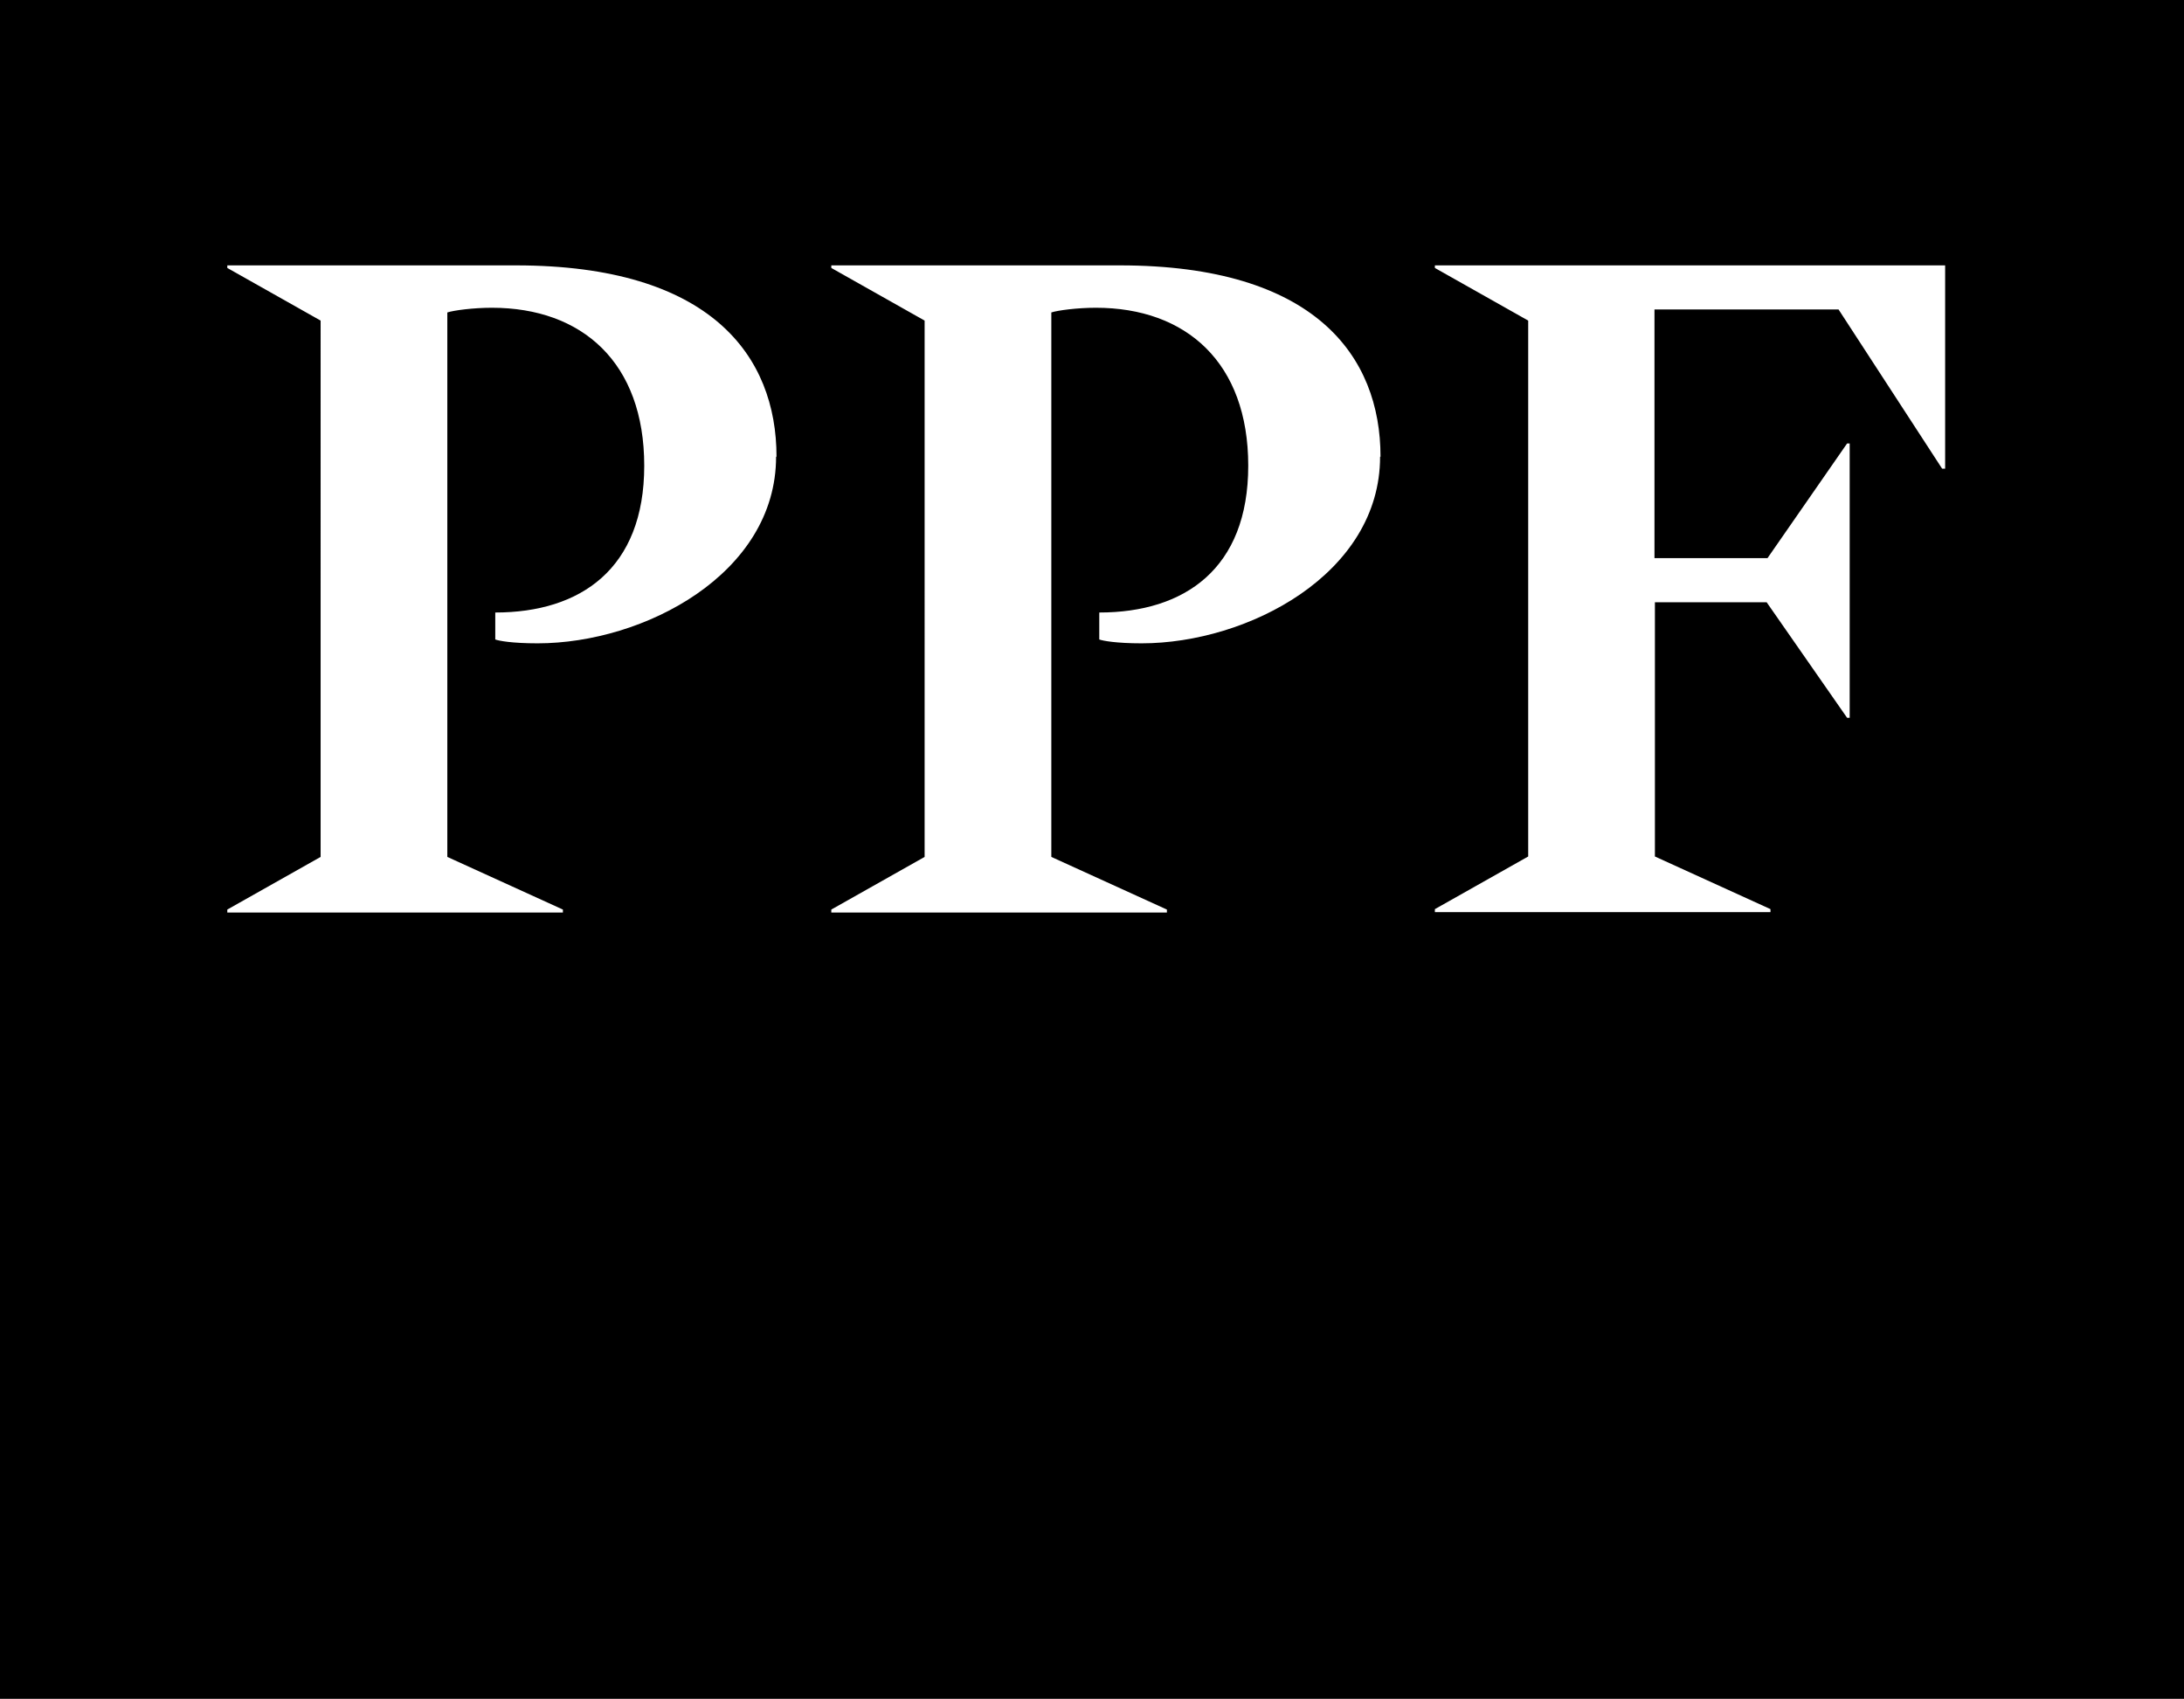 <?xml version="1.0" encoding="UTF-8"?>
<svg id="Layer_1" data-name="Layer 1" xmlns="http://www.w3.org/2000/svg" xmlns:xlink="http://www.w3.org/1999/xlink" viewBox="0 0 51.02 39.69">
  <defs>
    <style>
      .cls-1 {
        clip-path: url(#clippath);
      }

      .cls-2 {
        fill: none;
      }

      .cls-2, .cls-3 {
        stroke-width: 0px;
      }

      .cls-3 {
        fill: #000;
      }
    </style>
    <clipPath id="clippath">
      <rect class="cls-2" width="51.02" height="39.69"/>
    </clipPath>
  </defs>
  <g class="cls-1">
    <path class="cls-3" d="M45.44,10.95h-.07l-2.42-3.72h-4.3v5.81h2.64l1.86-2.68h.06v6.41h-.06l-1.88-2.7h-2.61v5.94l2.7,1.23v.07h-7.84v-.07l2.18-1.23V7.49l-2.18-1.23v-.06h11.92v4.75ZM32.24,10.67c0,2.74-3.09,4.36-5.57,4.36-.6,0-.91-.06-.99-.09v-.63c1.99,0,3.48-1.02,3.48-3.43s-1.45-3.69-3.56-3.69c-.43,0-.89.06-1.04.11v12.72l2.7,1.23v.07h-7.84v-.07l2.18-1.23V7.49l-2.18-1.23v-.06h6.74c4.56,0,6.09,2.12,6.09,4.47M18.13,10.67c0,2.74-3.09,4.36-5.57,4.36-.61,0-.91-.06-.99-.09v-.63c1.99,0,3.48-1.02,3.48-3.43s-1.45-3.69-3.56-3.69c-.43,0-.89.06-1.04.11v12.72l2.7,1.23v.07h-7.84v-.07l2.18-1.23V7.49l-2.18-1.23v-.06h6.74c4.56,0,6.09,2.12,6.09,4.47M51.02,0H0v39.69h51.02V0Z"/>
  </g>
</svg>